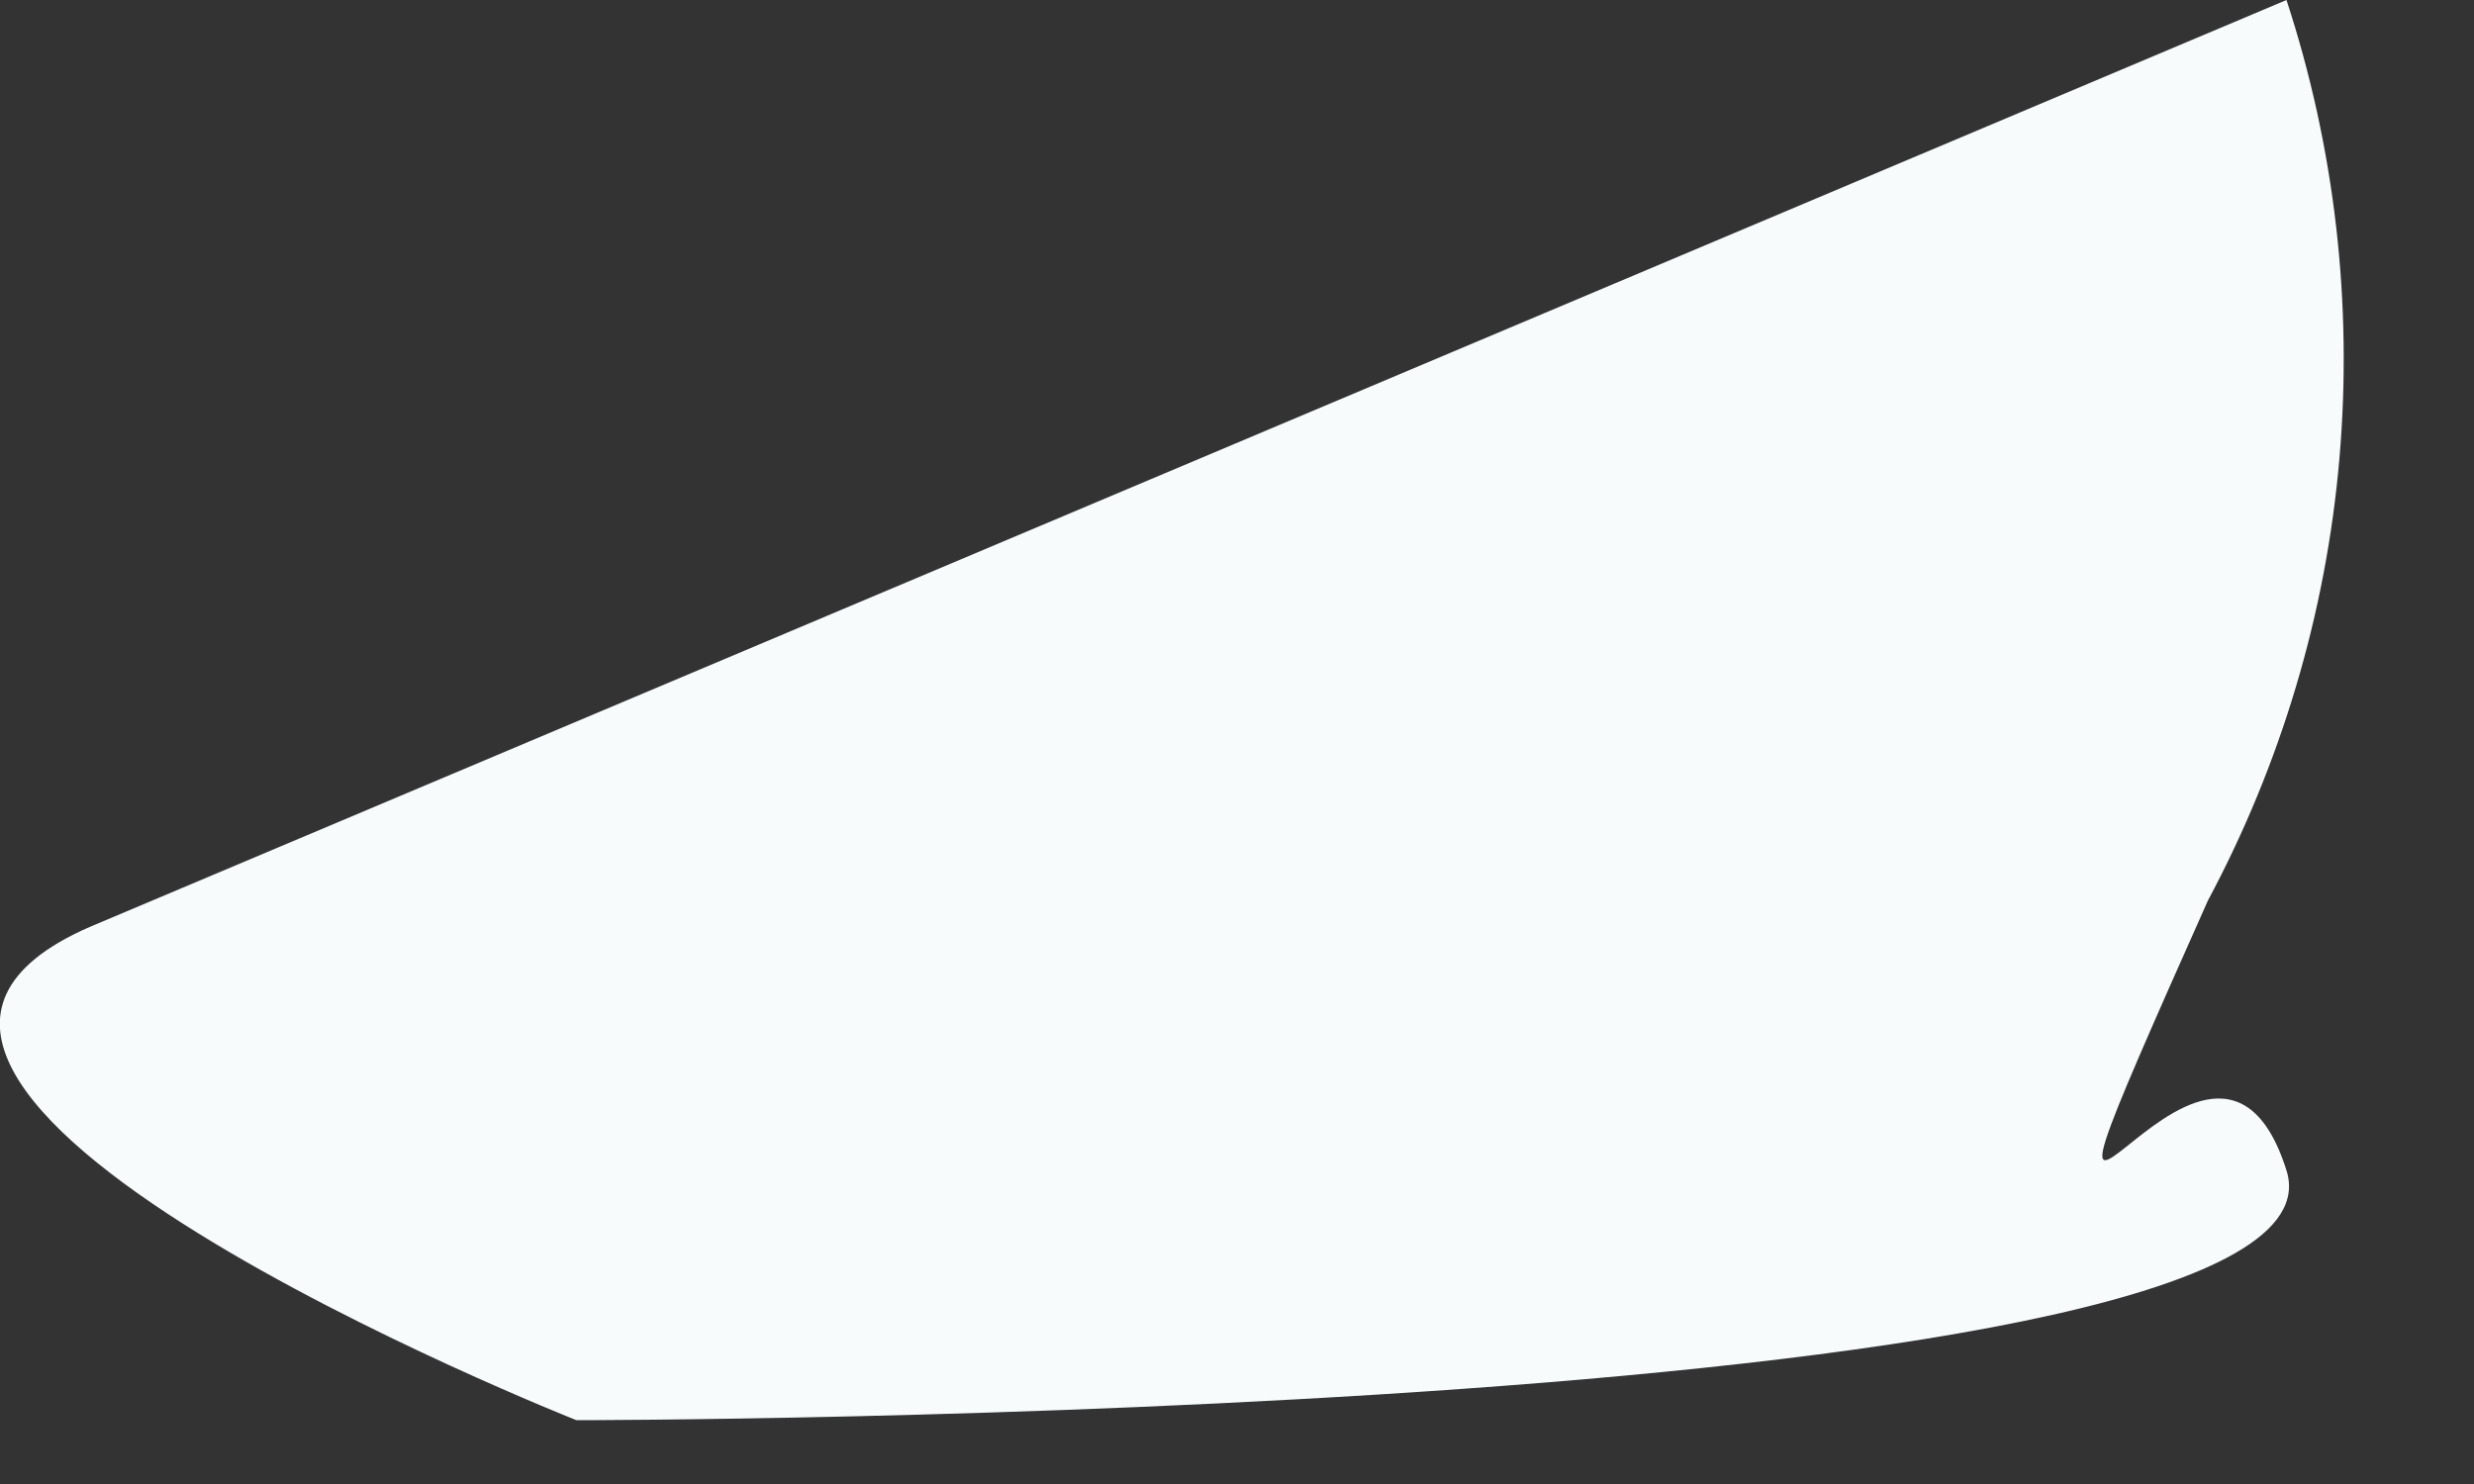 <?xml version="1.0" encoding="utf-8"?>
<svg xmlns="http://www.w3.org/2000/svg" fill="none" height="100%" overflow="visible" preserveAspectRatio="none" style="display: block;" viewBox="0 0 5 3" width="100%">
<rect x="0" y="0" width="5" height="3" fill="#333333" stroke="none"/>
<path d="M0.181 1.874C-0.55 2.193 1.165 2.871 1.165 2.871C1.165 2.871 4.781 2.871 4.621 2.366C4.462 1.861 3.97 2.925 4.462 1.821C4.61 1.544 4.701 1.24 4.728 0.927C4.755 0.614 4.719 0.299 4.621 0L0.181 1.874Z" fill="#F7FBFC" id="Vector"/>
</svg>